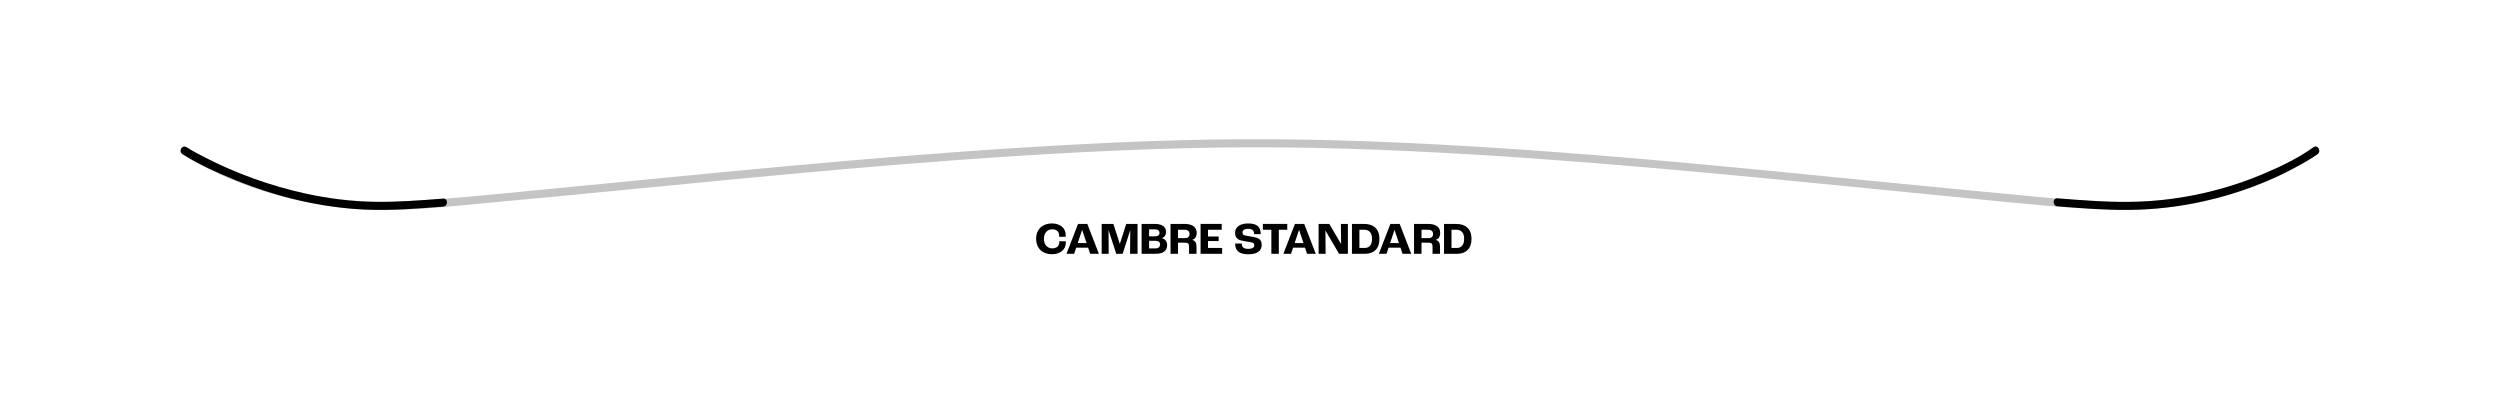 <?xml version="1.0" encoding="UTF-8"?>
<svg id="Calque_2" xmlns="http://www.w3.org/2000/svg" viewBox="0 0 935 148">
  <defs>
    <style>
      .cls-1 {
        fill: #c4c4c4;
      }
    </style>
  </defs>
  <g>
    <path d="M387.5,89.34c0-3.64,2.45-5.78,5.9-5.78,3.06,0,5.17,1.73,5.17,4.3,0,.26-.02.56-.03.71h-2.43c.02-.19.02-.36.02-.44,0-1.51-1.07-2.38-2.58-2.38-1.83,0-3.14,1.38-3.14,3.59s1.34,3.55,3.14,3.55c1.63,0,2.62-.88,2.62-2.29,0-.07,0-.17-.02-.36h2.45c.02.22.02.41.02.54,0,2.57-2.12,4.3-5.2,4.3-3.45,0-5.9-2.14-5.9-5.75Z"/>
    <path d="M406.96,92.64h-4.47l-.76,2.28h-2.86l4.32-11.18h3.47l4.32,11.18h-3.25l-.77-2.28ZM406.38,90.91l-1.65-4.9h-.03l-1.63,4.9h3.31Z"/>
    <path d="M412.03,83.74h4.37l2.4,7.45h.03l2.38-7.45h4.23v11.18h-2.79l.07-8.79h-.03l-2.82,8.79h-2.4l-2.84-8.79h-.03l.05,8.79h-2.62v-11.18Z"/>
    <path d="M426.97,83.74h4.93c2.63,0,4.2,1.09,4.2,2.92,0,1.24-.59,2.12-1.6,2.4v.02c1.21.27,2.02,1.17,2.02,2.58,0,2.06-1.45,3.26-4.27,3.26h-5.29v-11.18ZM432.09,88.38c1,0,1.56-.44,1.56-1.28s-.56-1.34-1.77-1.34h-2.12v2.62h2.33ZM432.26,92.9c1.02,0,1.61-.58,1.61-1.53,0-.78-.61-1.31-1.68-1.31h-2.43v2.84h2.5Z"/>
    <path d="M437.78,83.74h5.22c2.96,0,4.56,1.22,4.56,3.33,0,1.43-.61,2.33-1.67,2.63v.03c1.1.25,1.6,1.14,1.6,2.4v2.79h-2.79v-2.7c0-1.02-.37-1.46-1.43-1.46h-2.7v4.17h-2.79v-11.18ZM443.12,89.07c1.17,0,1.77-.53,1.77-1.56s-.61-1.58-1.9-1.58h-2.41v3.14h2.55Z"/>
    <path d="M449,83.74h7.92v2.19h-5.13v2.52h3.98v1.7h-3.98v2.58h5.29v2.19h-8.07v-11.18Z"/>
    <path d="M461.96,91.08h2.48c0,1.21.49,1.99,2.36,1.99s2.31-.68,2.31-1.39c0-.48-.2-.78-.65-.93-.49-.17-1.65-.34-2.58-.48-1.11-.17-2.23-.39-2.87-.82-.71-.46-1.09-1.24-1.09-2.31,0-2.11,1.65-3.57,4.88-3.57,3.55,0,4.71,1.48,4.71,3.99h-2.46c0-1.27-.66-1.97-2.19-1.97s-2.16.56-2.16,1.31c0,.54.15.85.54,1.02.42.19,1.6.37,2.55.53,1.26.2,2.21.41,2.87.77.8.42,1.22,1.22,1.22,2.28,0,1.9-1.07,3.6-5.07,3.6s-4.86-1.96-4.86-4.01Z"/>
    <path d="M475.49,85.93h-3.18v-2.19h9.13v2.19h-3.16v8.99h-2.79v-8.99Z"/>
    <path d="M488.08,92.64h-4.47l-.76,2.28h-2.86l4.32-11.18h3.47l4.32,11.18h-3.25l-.77-2.28ZM487.51,90.91l-1.65-4.9h-.03l-1.63,4.9h3.31Z"/>
    <path d="M493.15,83.74h4.01l4.39,7.51h.02l-.08-7.51h2.62v11.18h-3.3l-5.08-8.67h-.02l.07,8.67h-2.62v-11.18Z"/>
    <path d="M505.63,83.74h4.5c3.57,0,5.78,1.9,5.78,5.58s-2.09,5.61-5.42,5.61h-4.86v-11.18ZM510.46,92.73c1.55,0,2.69-1.05,2.69-3.42s-1.21-3.38-2.86-3.38h-1.87v6.8h2.04Z"/>
    <path d="M523.78,92.64h-4.47l-.76,2.28h-2.86l4.32-11.18h3.47l4.32,11.18h-3.25l-.77-2.28ZM523.21,90.91l-1.65-4.9h-.03l-1.63,4.9h3.31Z"/>
    <path d="M528.85,83.74h5.22c2.96,0,4.56,1.22,4.56,3.33,0,1.43-.61,2.33-1.67,2.63v.03c1.1.25,1.6,1.14,1.6,2.4v2.79h-2.79v-2.7c0-1.02-.37-1.46-1.43-1.46h-2.7v4.17h-2.79v-11.18ZM534.19,89.07c1.17,0,1.77-.53,1.77-1.56s-.61-1.58-1.9-1.58h-2.41v3.14h2.55Z"/>
    <path d="M540.07,83.74h4.5c3.57,0,5.78,1.9,5.78,5.58s-2.09,5.61-5.42,5.61h-4.86v-11.18ZM544.9,92.73c1.55,0,2.69-1.05,2.69-3.42s-1.21-3.38-2.86-3.38h-1.87v6.8h2.04Z"/>
  </g>
  <g>
    <path class="cls-1" d="M68.24,57.66c18.07,11.36,40.31,18.09,61.38,20.22,18.31,1.85,37.1-.58,55.34-2.24,57.86-5.28,115.61-11.62,173.57-15.82,32.1-2.32,64.27-4.13,96.46-4.62,31.79-.49,63.57.66,95.29,2.55,61.84,3.68,123.43,10.31,185.07,16.32,18.81,1.83,37.73,3.99,56.63,4.4,24.49.53,49.69-5.67,70.79-18.28,1.35-.8,2.7-1.63,3.97-2.54,1.56-1.11.06-3.72-1.51-2.59-16.38,11.73-38.03,17.97-57.8,19.85-18.83,1.8-38.11-.66-56.86-2.39-58.93-5.46-117.73-12.08-176.78-16.24-32.26-2.27-64.58-3.97-96.93-4.19s-62.31,1.12-93.39,3.04c-60.17,3.72-120.13,9.97-180.13,15.76-18.56,1.79-37.17,3.82-55.81,4.49-25.39.91-50.94-5.74-73.27-17.75-1.52-.82-3.05-1.66-4.51-2.58-1.64-1.03-3.15,1.56-1.51,2.59h0Z"/>
    <path d="M769.5,77.17c9.01.71,18.07,1.44,27.11,1.33,9.3-.11,18.59-1.22,27.66-3.25,12.68-2.83,25.09-7.45,36.42-13.84,2.06-1.17,4.14-2.37,6.07-3.75,1.55-1.12.06-3.72-1.51-2.59-5.48,3.94-11.77,6.96-17.94,9.61-14.94,6.43-31.13,10.13-47.39,10.74-10.14.38-20.32-.46-30.42-1.25-1.92-.15-1.92,2.85,0,3h0Z"/>
    <path d="M68.24,57.66c6.26,3.95,13.18,7.03,20.02,9.79,15.33,6.19,31.68,10.18,48.23,10.93,9.74.45,19.53-.36,29.24-1.1,1.91-.15,1.93-3.15,0-3-8.4.65-16.85,1.33-25.29,1.22-9.04-.12-18.04-1.27-26.85-3.25-12.91-2.9-25.5-7.46-37.26-13.52-2.23-1.15-4.46-2.33-6.58-3.66-1.64-1.03-3.14,1.56-1.51,2.59h0Z"/>
  </g>
</svg>